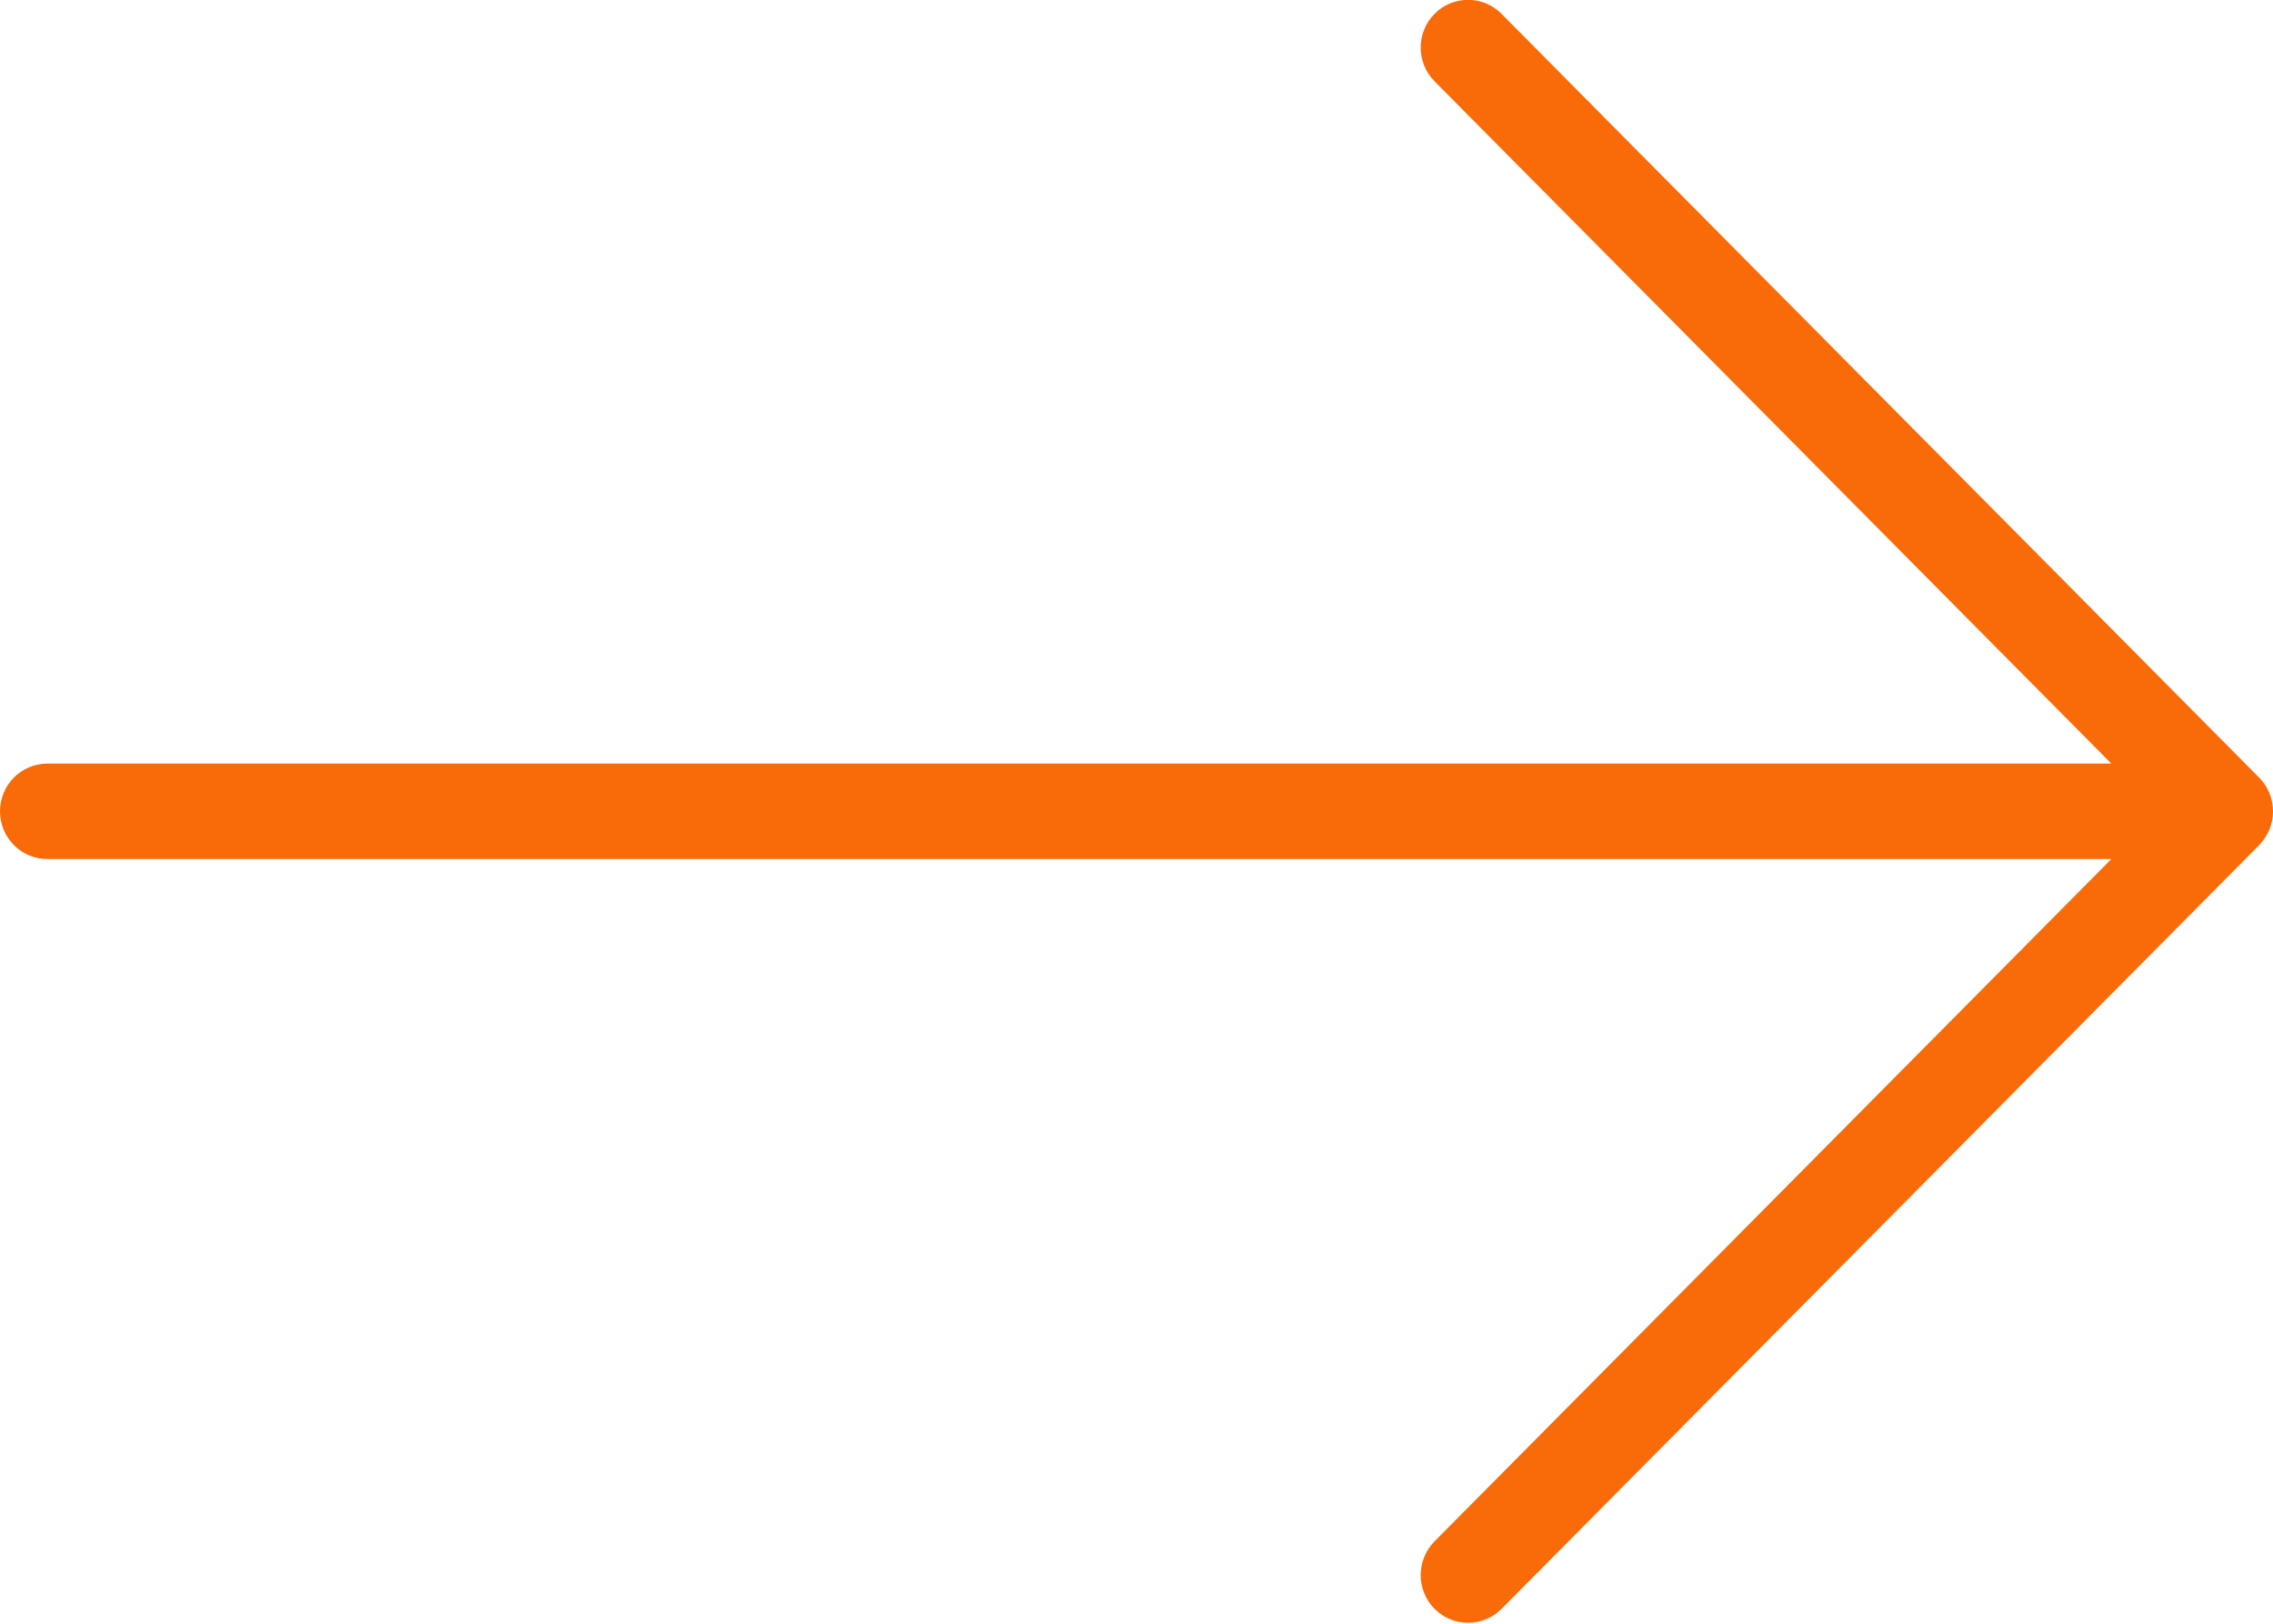 <?xml version="1.0" encoding="UTF-8" standalone="no"?>
<!DOCTYPE svg PUBLIC "-//W3C//DTD SVG 1.1//EN" "http://www.w3.org/Graphics/SVG/1.1/DTD/svg11.dtd">
<svg width="100%" height="100%" viewBox="0 0 21 15" version="1.1" xmlns="http://www.w3.org/2000/svg" xmlns:xlink="http://www.w3.org/1999/xlink" xml:space="preserve" xmlns:serif="http://www.serif.com/" style="fill-rule:evenodd;clip-rule:evenodd;stroke-linejoin:round;stroke-miterlimit:2;">
    <g transform="matrix(0.875,0,0,0.882,0,-3.089)">
        <path d="M23.962,12.191C24.013,12.069 24.013,11.931 23.962,11.809C23.937,11.747 23.9,11.692 23.853,11.646L15.854,3.647C15.659,3.452 15.342,3.452 15.147,3.647C14.952,3.842 14.952,4.159 15.147,4.354L22.293,11.5L0.5,11.5C0.224,11.5 0,11.724 0,12C0,12.276 0.224,12.5 0.5,12.5L22.293,12.5L15.147,19.646C14.952,19.841 14.952,20.158 15.147,20.353C15.245,20.451 15.373,20.499 15.501,20.499C15.629,20.499 15.757,20.45 15.855,20.353L23.854,12.354C23.899,12.308 23.936,12.252 23.962,12.191Z" style="fill:rgb(248,107,8);fill-rule:nonzero;"/>
    </g>
</svg>

